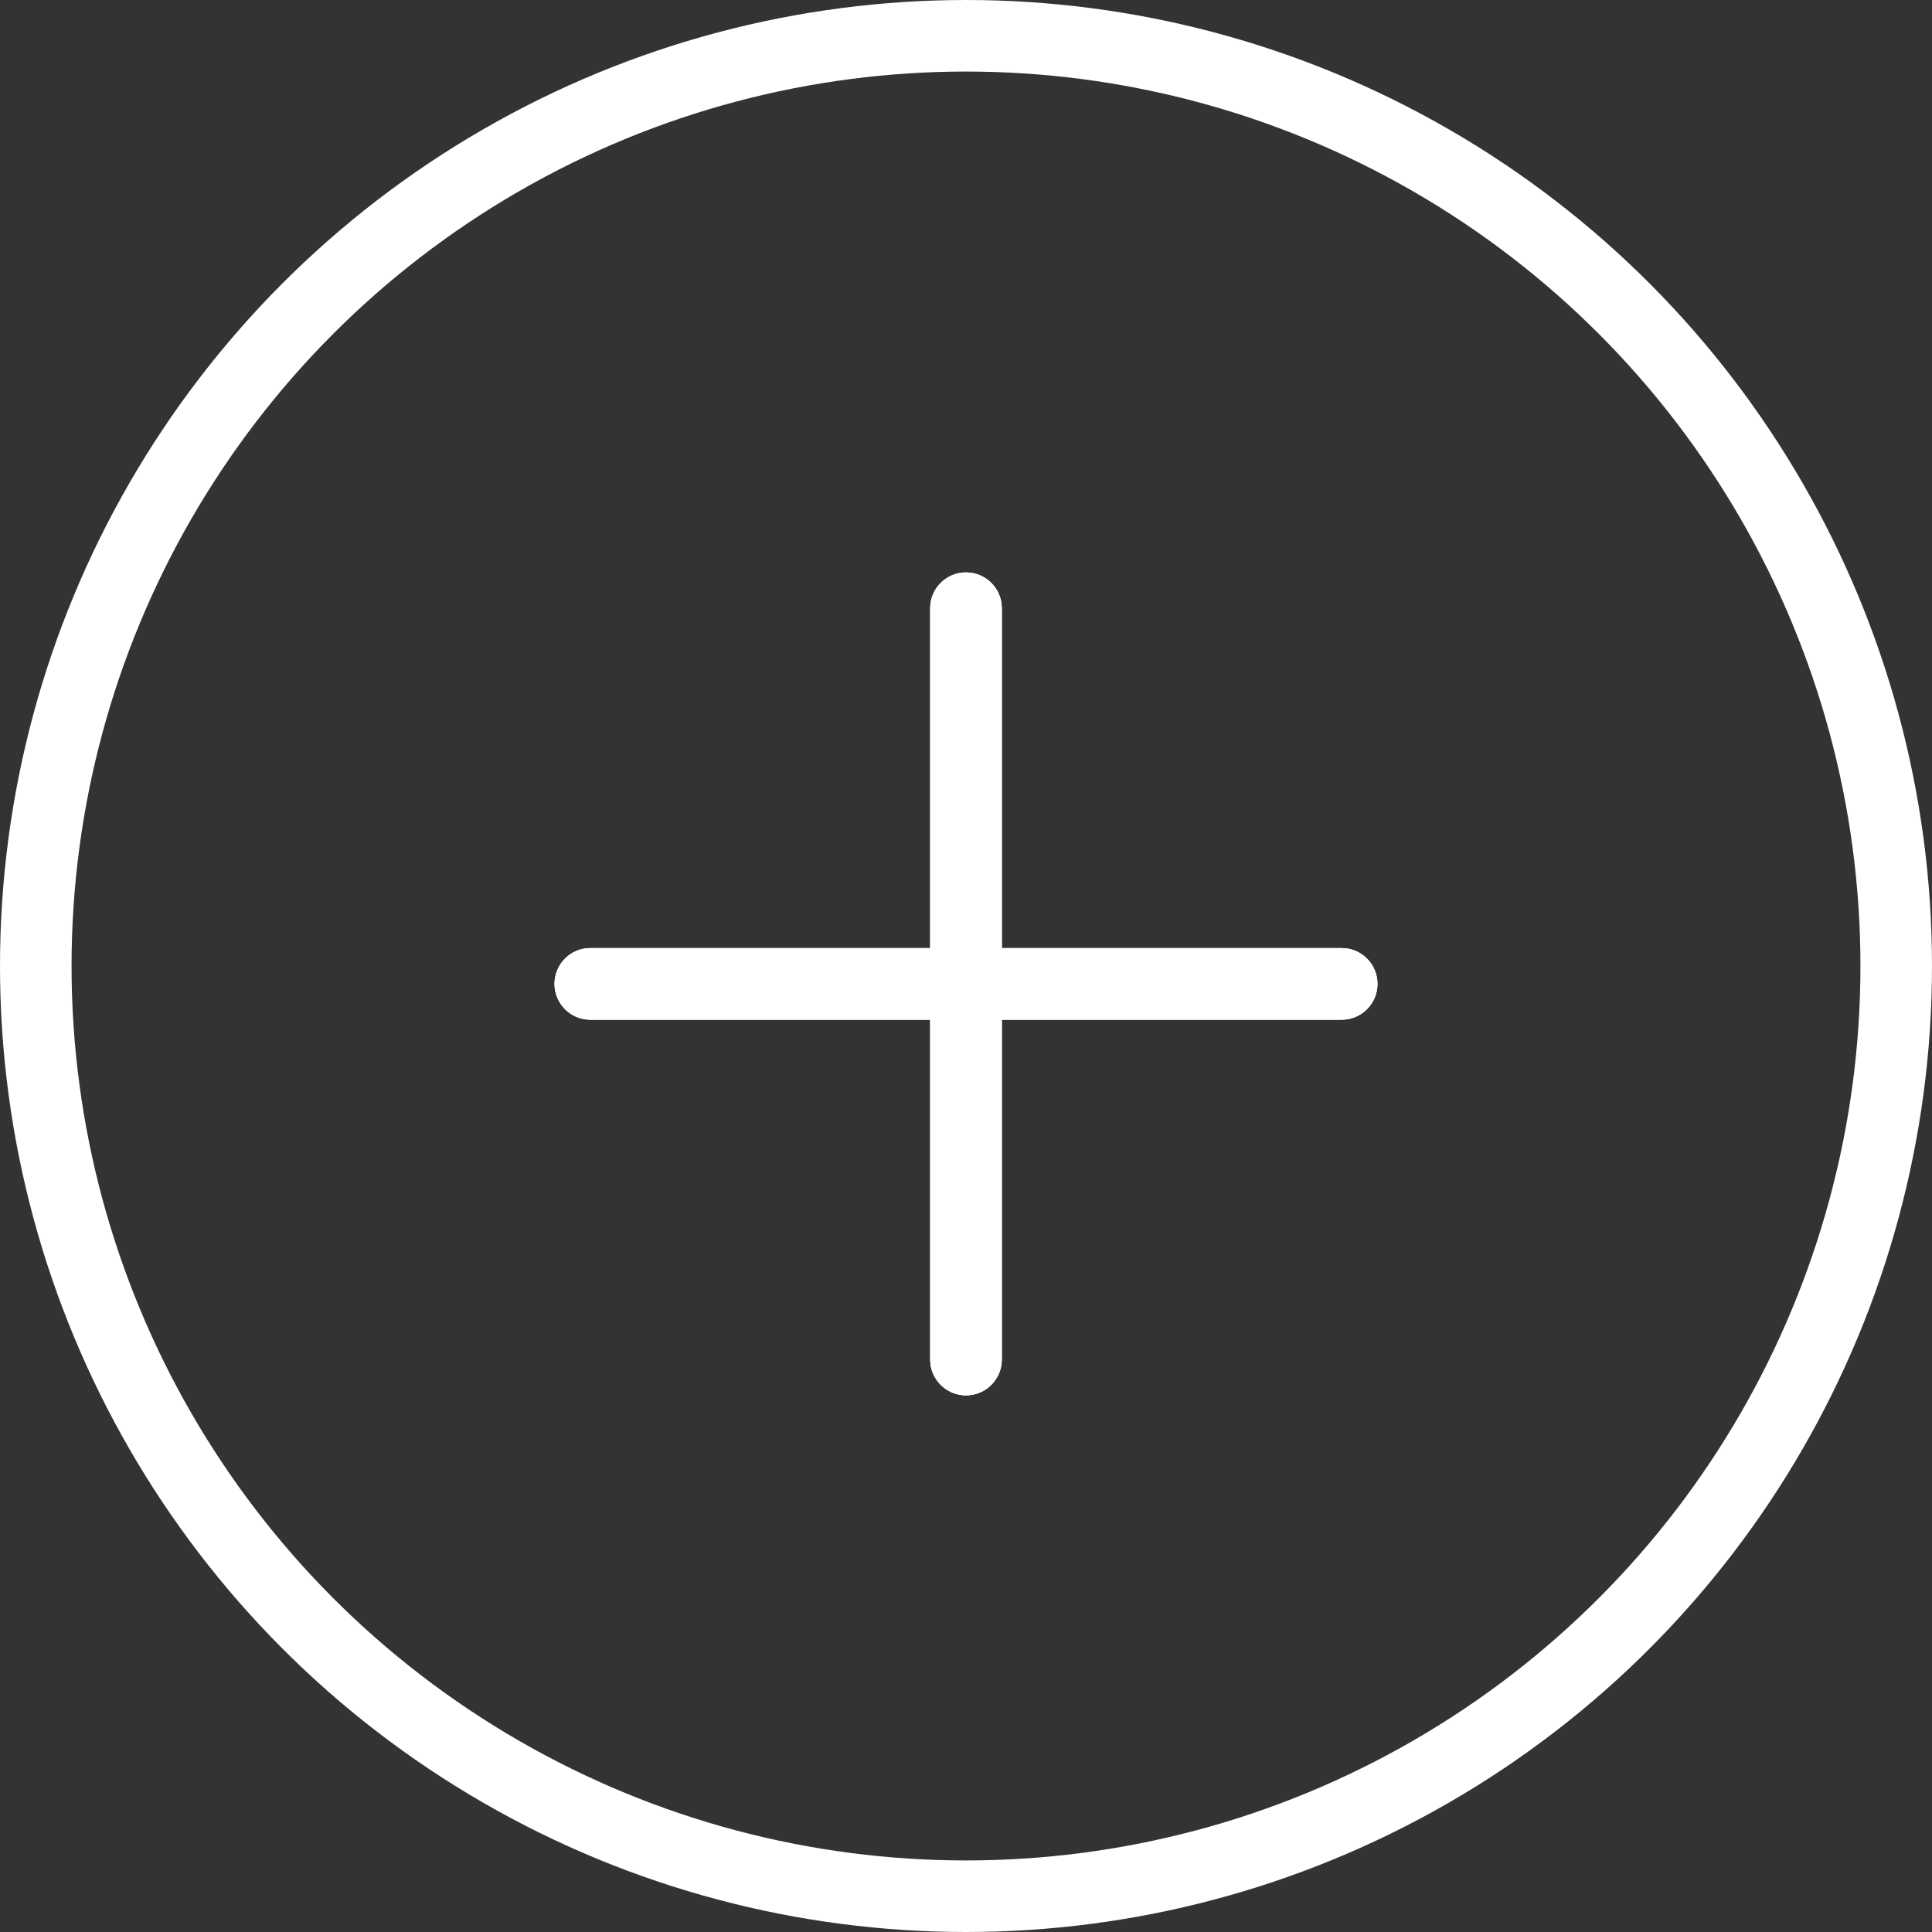 <?xml version="1.0" encoding="UTF-8"?> <svg xmlns="http://www.w3.org/2000/svg" width="54" height="54" viewBox="0 0 54 54" fill="none"><rect x="0" y="0" width="54" height="54" fill="#333333" stroke="none"/><circle cx="27" cy="27" r="26" stroke="white" stroke-width="2"></circle><path d="M26 17C26 16.448 26.448 16 27 16C27.552 16 28 16.448 28 17V38C28 38.552 27.552 39 27 39C26.448 39 26 38.552 26 38V17Z" fill="white"></path><path d="M26 17C26 16.448 26.448 16 27 16C27.552 16 28 16.448 28 17V38C28 38.552 27.552 39 27 39C26.448 39 26 38.552 26 38V17Z" fill="white"></path><path d="M26 17C26 16.448 26.448 16 27 16C27.552 16 28 16.448 28 17V38C28 38.552 27.552 39 27 39C26.448 39 26 38.552 26 38V17Z" fill="white"></path><path d="M37.5 26.5C38.052 26.5 38.5 26.948 38.5 27.5C38.5 28.052 38.052 28.5 37.5 28.5L16.5 28.5C15.948 28.5 15.5 28.052 15.5 27.5C15.5 26.948 15.948 26.5 16.5 26.5L37.5 26.5Z" fill="white"></path><path d="M37.5 26.5C38.052 26.5 38.5 26.948 38.5 27.5C38.5 28.052 38.052 28.5 37.5 28.5L16.5 28.5C15.948 28.5 15.5 28.052 15.5 27.5C15.5 26.948 15.948 26.5 16.5 26.5L37.5 26.5Z" fill="white"></path><path d="M37.5 26.5C38.052 26.5 38.5 26.948 38.5 27.5C38.5 28.052 38.052 28.5 37.5 28.5L16.5 28.5C15.948 28.5 15.5 28.052 15.5 27.5C15.5 26.948 15.948 26.5 16.5 26.5L37.5 26.5Z" fill="white"></path></svg> 
